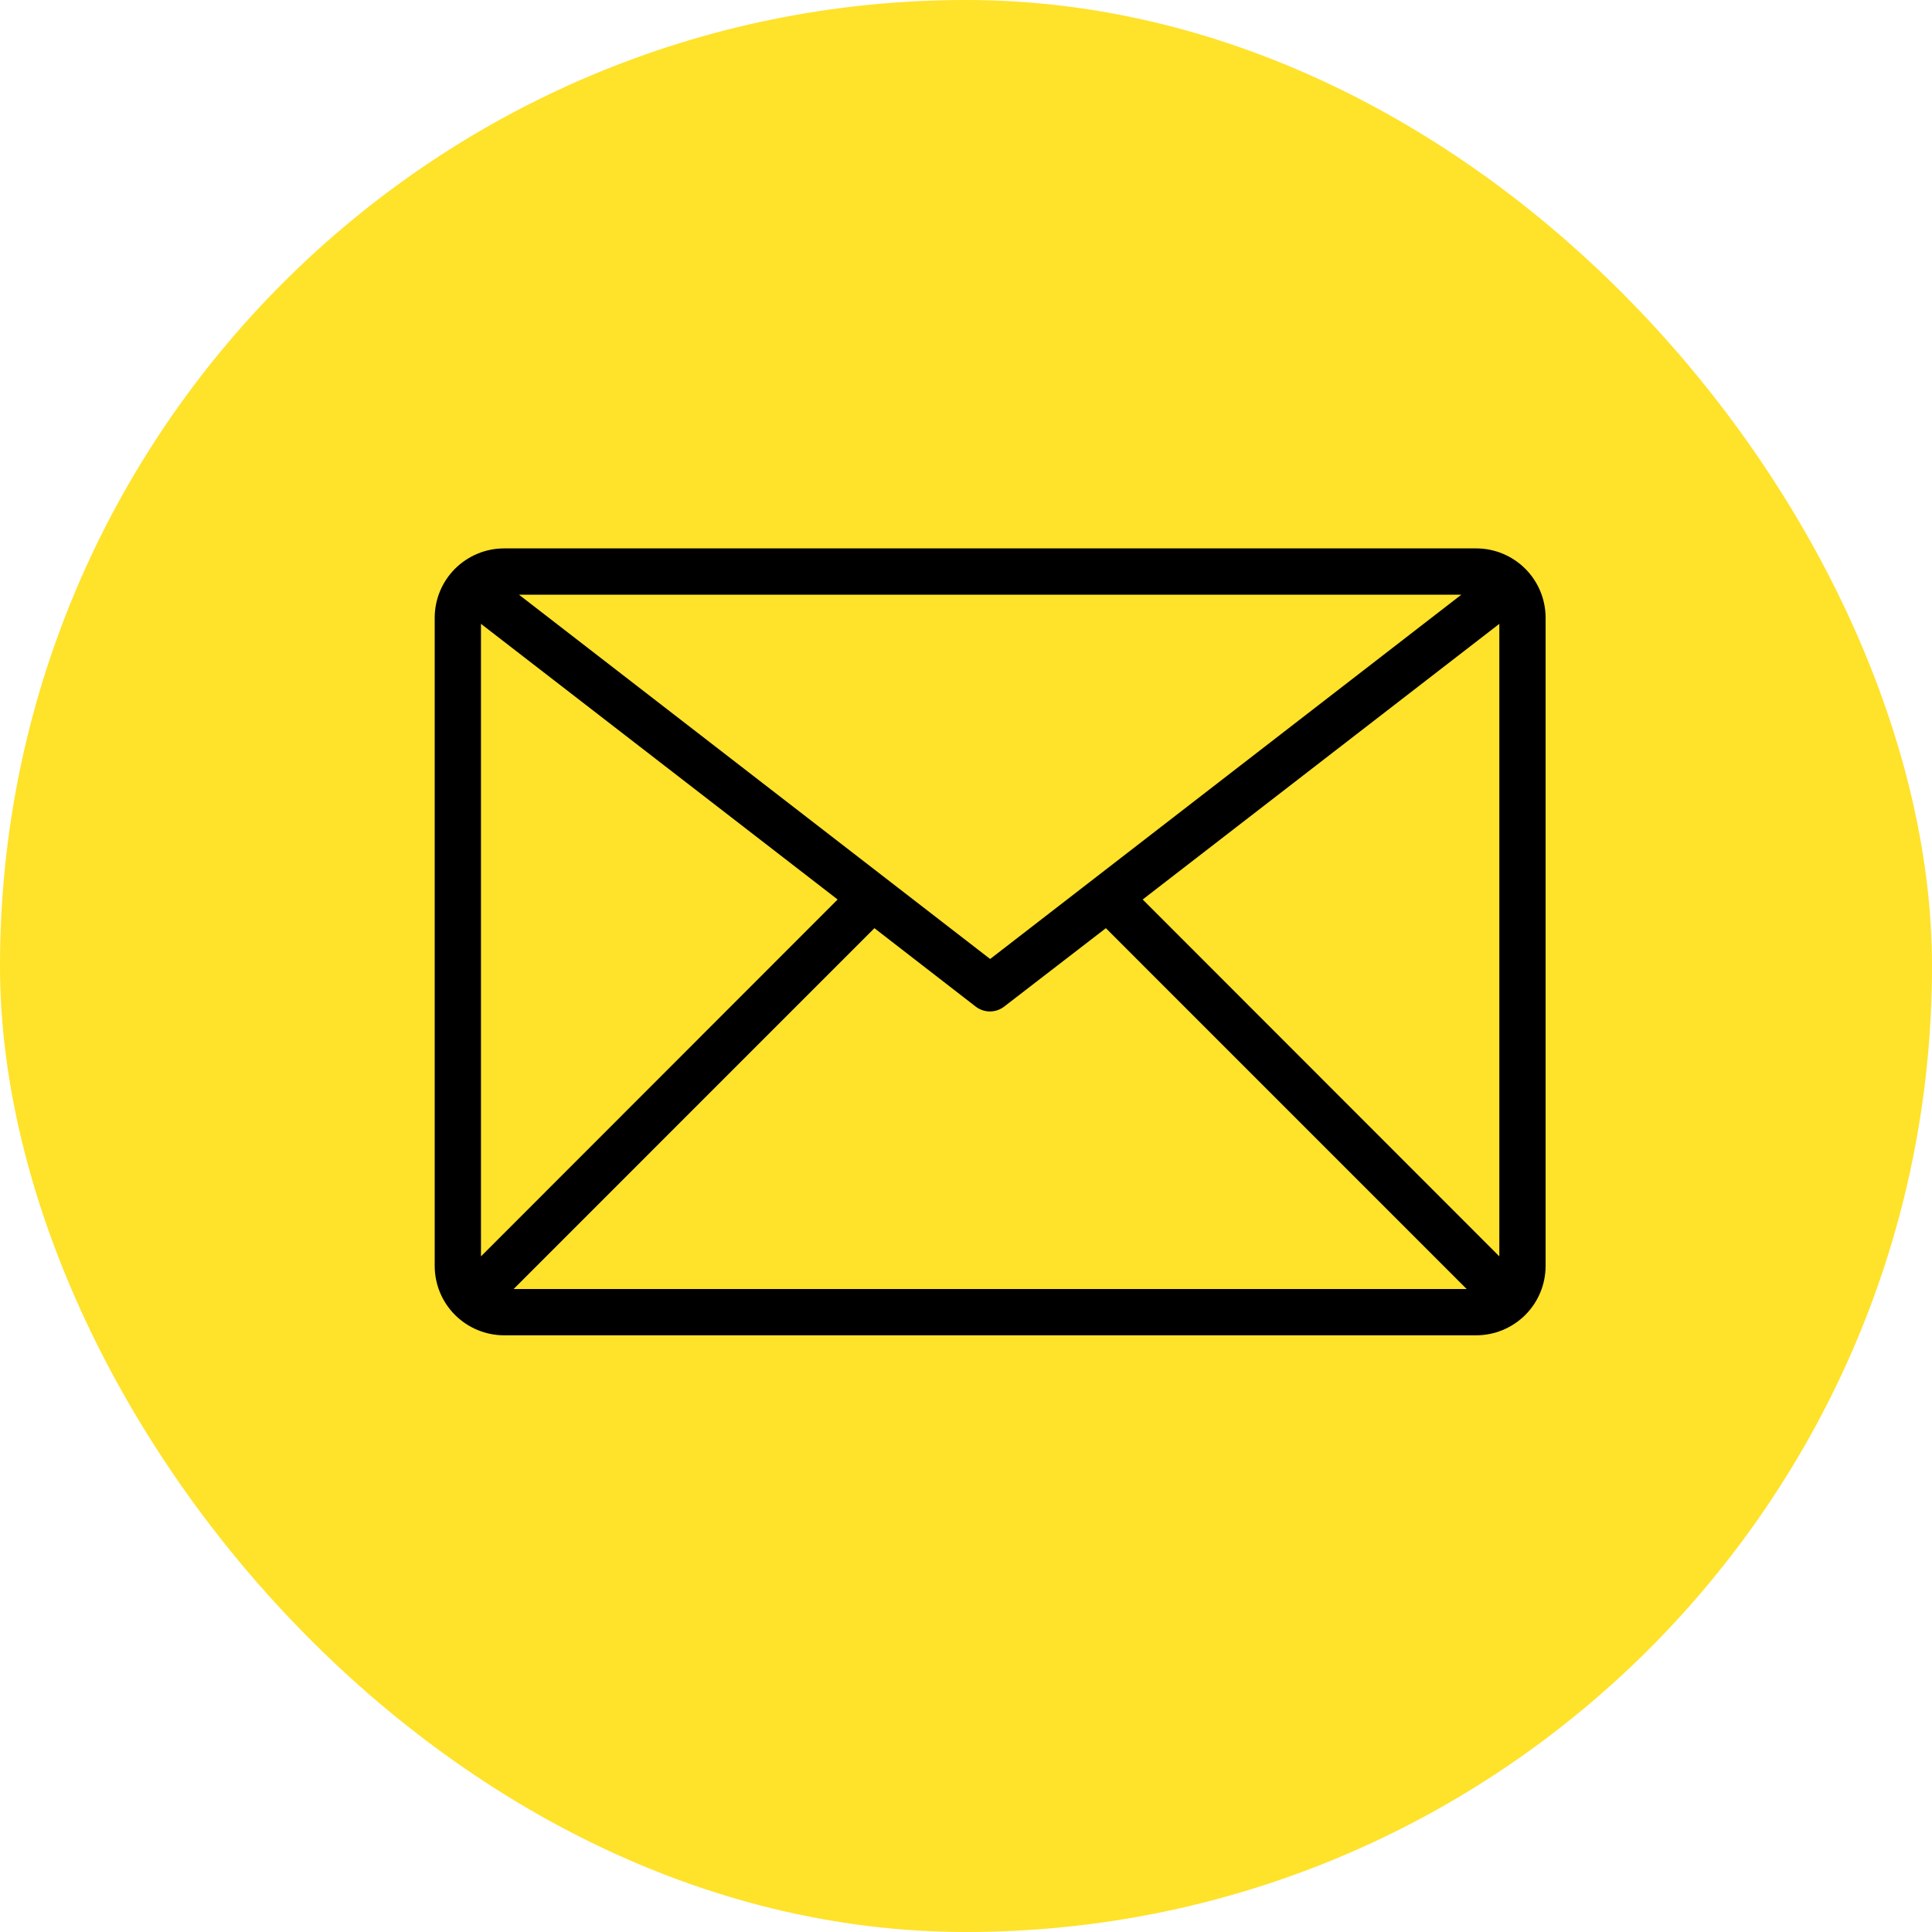 <svg width="40" height="40" viewBox="0 0 40 40" fill="none" xmlns="http://www.w3.org/2000/svg">
<rect width="40" height="40" rx="20" fill="#FFE22A"/>
<g clip-path="url(#clip0_46_3089)">
<path d="M30.562 11.354H10.438C10.056 11.354 9.691 11.506 9.421 11.775C9.151 12.045 9 12.41 9 12.792V26.208C9 26.59 9.151 26.955 9.421 27.225C9.691 27.494 10.056 27.646 10.438 27.646H30.562C30.944 27.646 31.309 27.494 31.579 27.225C31.849 26.955 32 26.59 32 26.208V12.792C32 12.41 31.849 12.045 31.579 11.775C31.309 11.506 30.944 11.354 30.562 11.354ZM30.256 12.312L20.5 19.855L10.744 12.312H30.256ZM9.958 26.012V12.916L17.342 18.623L9.958 26.012ZM10.634 26.688L18.104 19.217L20.203 20.842C20.287 20.906 20.39 20.941 20.495 20.941C20.601 20.941 20.704 20.906 20.788 20.842L22.896 19.217L30.366 26.688H10.634ZM31.042 26.012L23.658 18.623L31.042 12.916V26.012Z" fill="black"/>
</g>
<defs>
<clipPath id="clip0_46_3089">
<rect width="23" height="23" fill="white" transform="translate(9 8)"/>
</clipPath>
</defs>
</svg>
